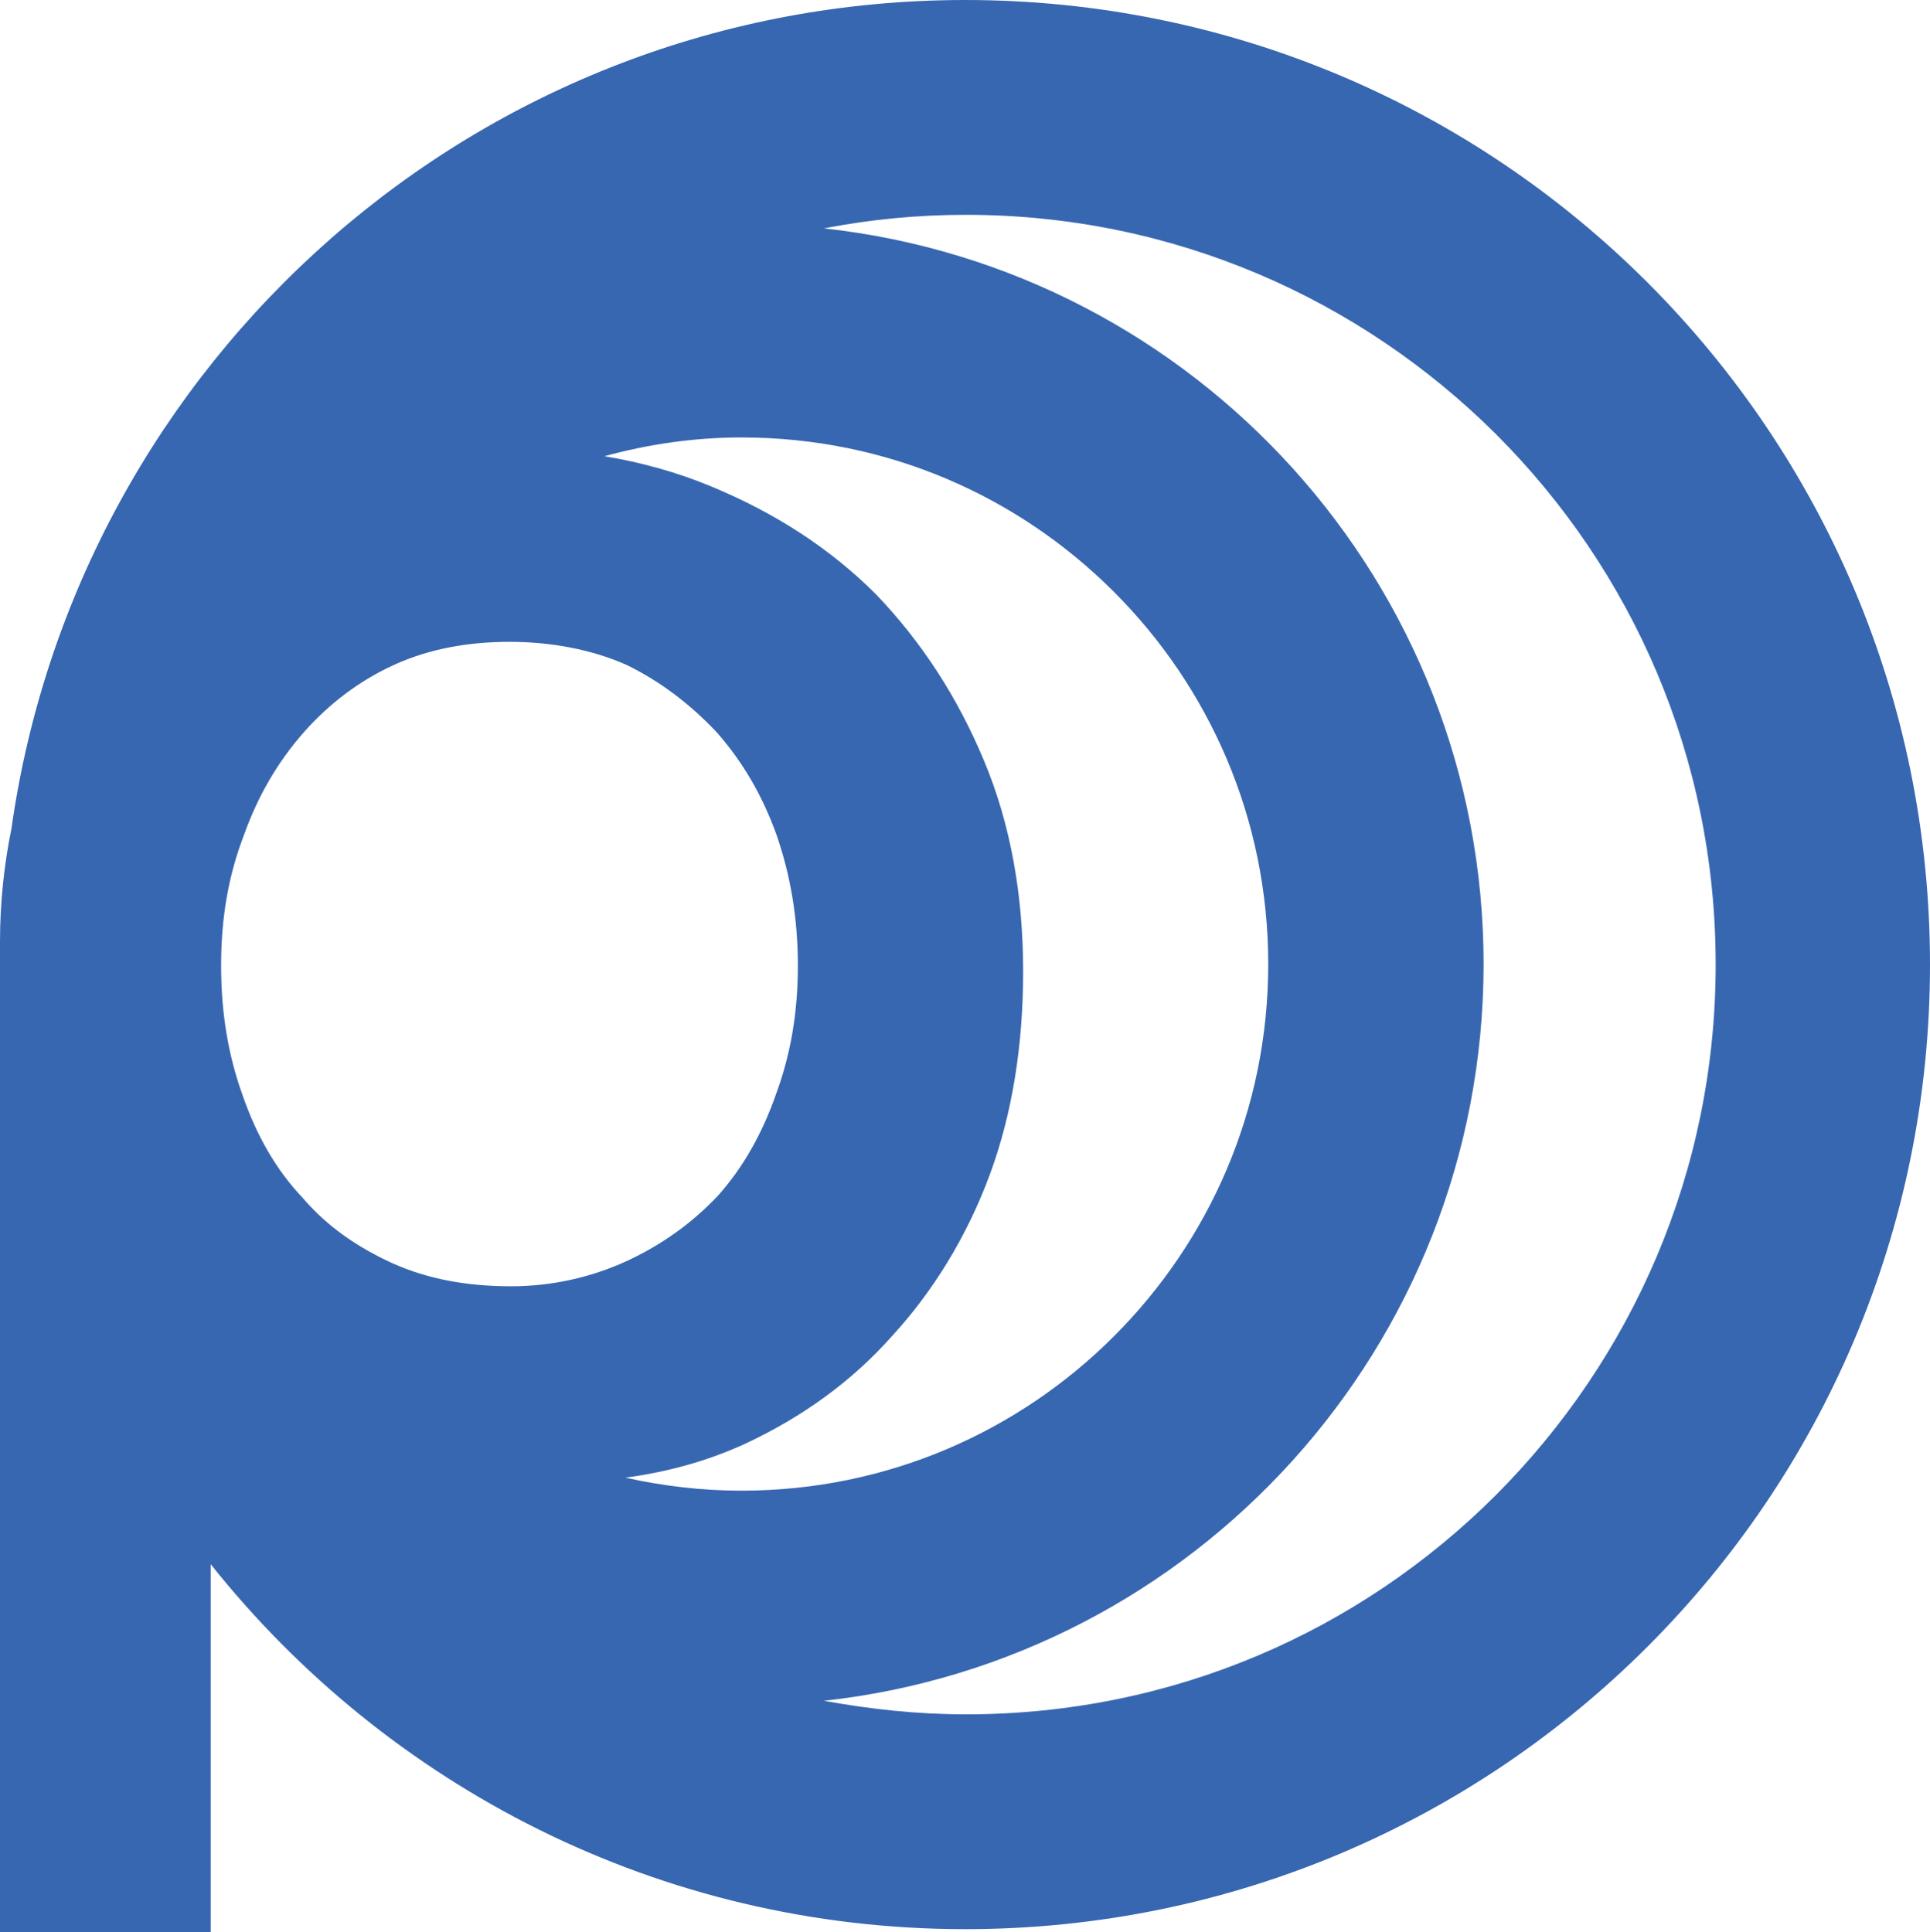 <?xml version="1.0" encoding="UTF-8"?> <svg xmlns="http://www.w3.org/2000/svg" id="Layer_2" data-name="Layer 2" viewBox="0 0 37.01 37.06"><defs><style> .cls-1 { fill: #3867b1; } </style></defs><g id="Layer_1-2" data-name="Layer 1"><path class="cls-1" d="M18.51,0C9.18,0,1.49,6.91.22,15.89c-.14.69-.22,1.41-.22,2.17v19.01h4.04v-7.07c3.39,4.26,8.61,7,14.47,7,10.22,0,18.5-8.28,18.5-18.5C37.01,8.28,28.73,0,18.51,0ZM7.53,24.23c-.68-.31-1.26-.71-1.73-1.26-.51-.54-.88-1.19-1.15-1.97-.27-.75-.41-1.56-.41-2.48s.14-1.73.44-2.51c.27-.75.64-1.39,1.15-1.97.48-.54,1.05-.98,1.73-1.29.68-.31,1.43-.44,2.21-.44s1.56.14,2.24.44c.64.31,1.22.75,1.73,1.29.51.58.88,1.22,1.15,1.97.27.78.41,1.6.41,2.51s-.14,1.7-.41,2.44c-.27.78-.64,1.43-1.12,1.97-.51.54-1.09.95-1.76,1.26-.68.31-1.43.48-2.21.48-.85,0-1.6-.14-2.27-.44ZM12,28.34c.81-.11,1.57-.32,2.29-.65,1.09-.51,2.04-1.19,2.82-2.07.78-.85,1.43-1.9,1.87-3.09.44-1.19.64-2.51.64-3.9,0-1.46-.24-2.82-.75-4.04-.51-1.22-1.19-2.27-2.07-3.19-.88-.88-1.93-1.56-3.16-2.07-.65-.27-1.33-.46-2.05-.58.84-.23,1.72-.36,2.63-.36,2.8,0,5.31,1.13,7.14,2.96,1.83,1.83,2.96,4.35,2.96,7.14,0,2.8-1.13,5.31-2.96,7.14-1.83,1.83-4.35,2.96-7.14,2.96-.77,0-1.51-.09-2.23-.25ZM28.69,28.67c-2.61,2.61-6.19,4.21-10.17,4.21-.93,0-1.84-.1-2.72-.26,7.11-.78,12.64-6.8,12.65-14.12,0-7.32-5.53-13.34-12.65-14.12.88-.17,1.79-.26,2.72-.26,3.98,0,7.56,1.61,10.17,4.21,2.61,2.61,4.21,6.19,4.21,10.17,0,3.98-1.61,7.56-4.21,10.17Z"></path></g></svg> 
